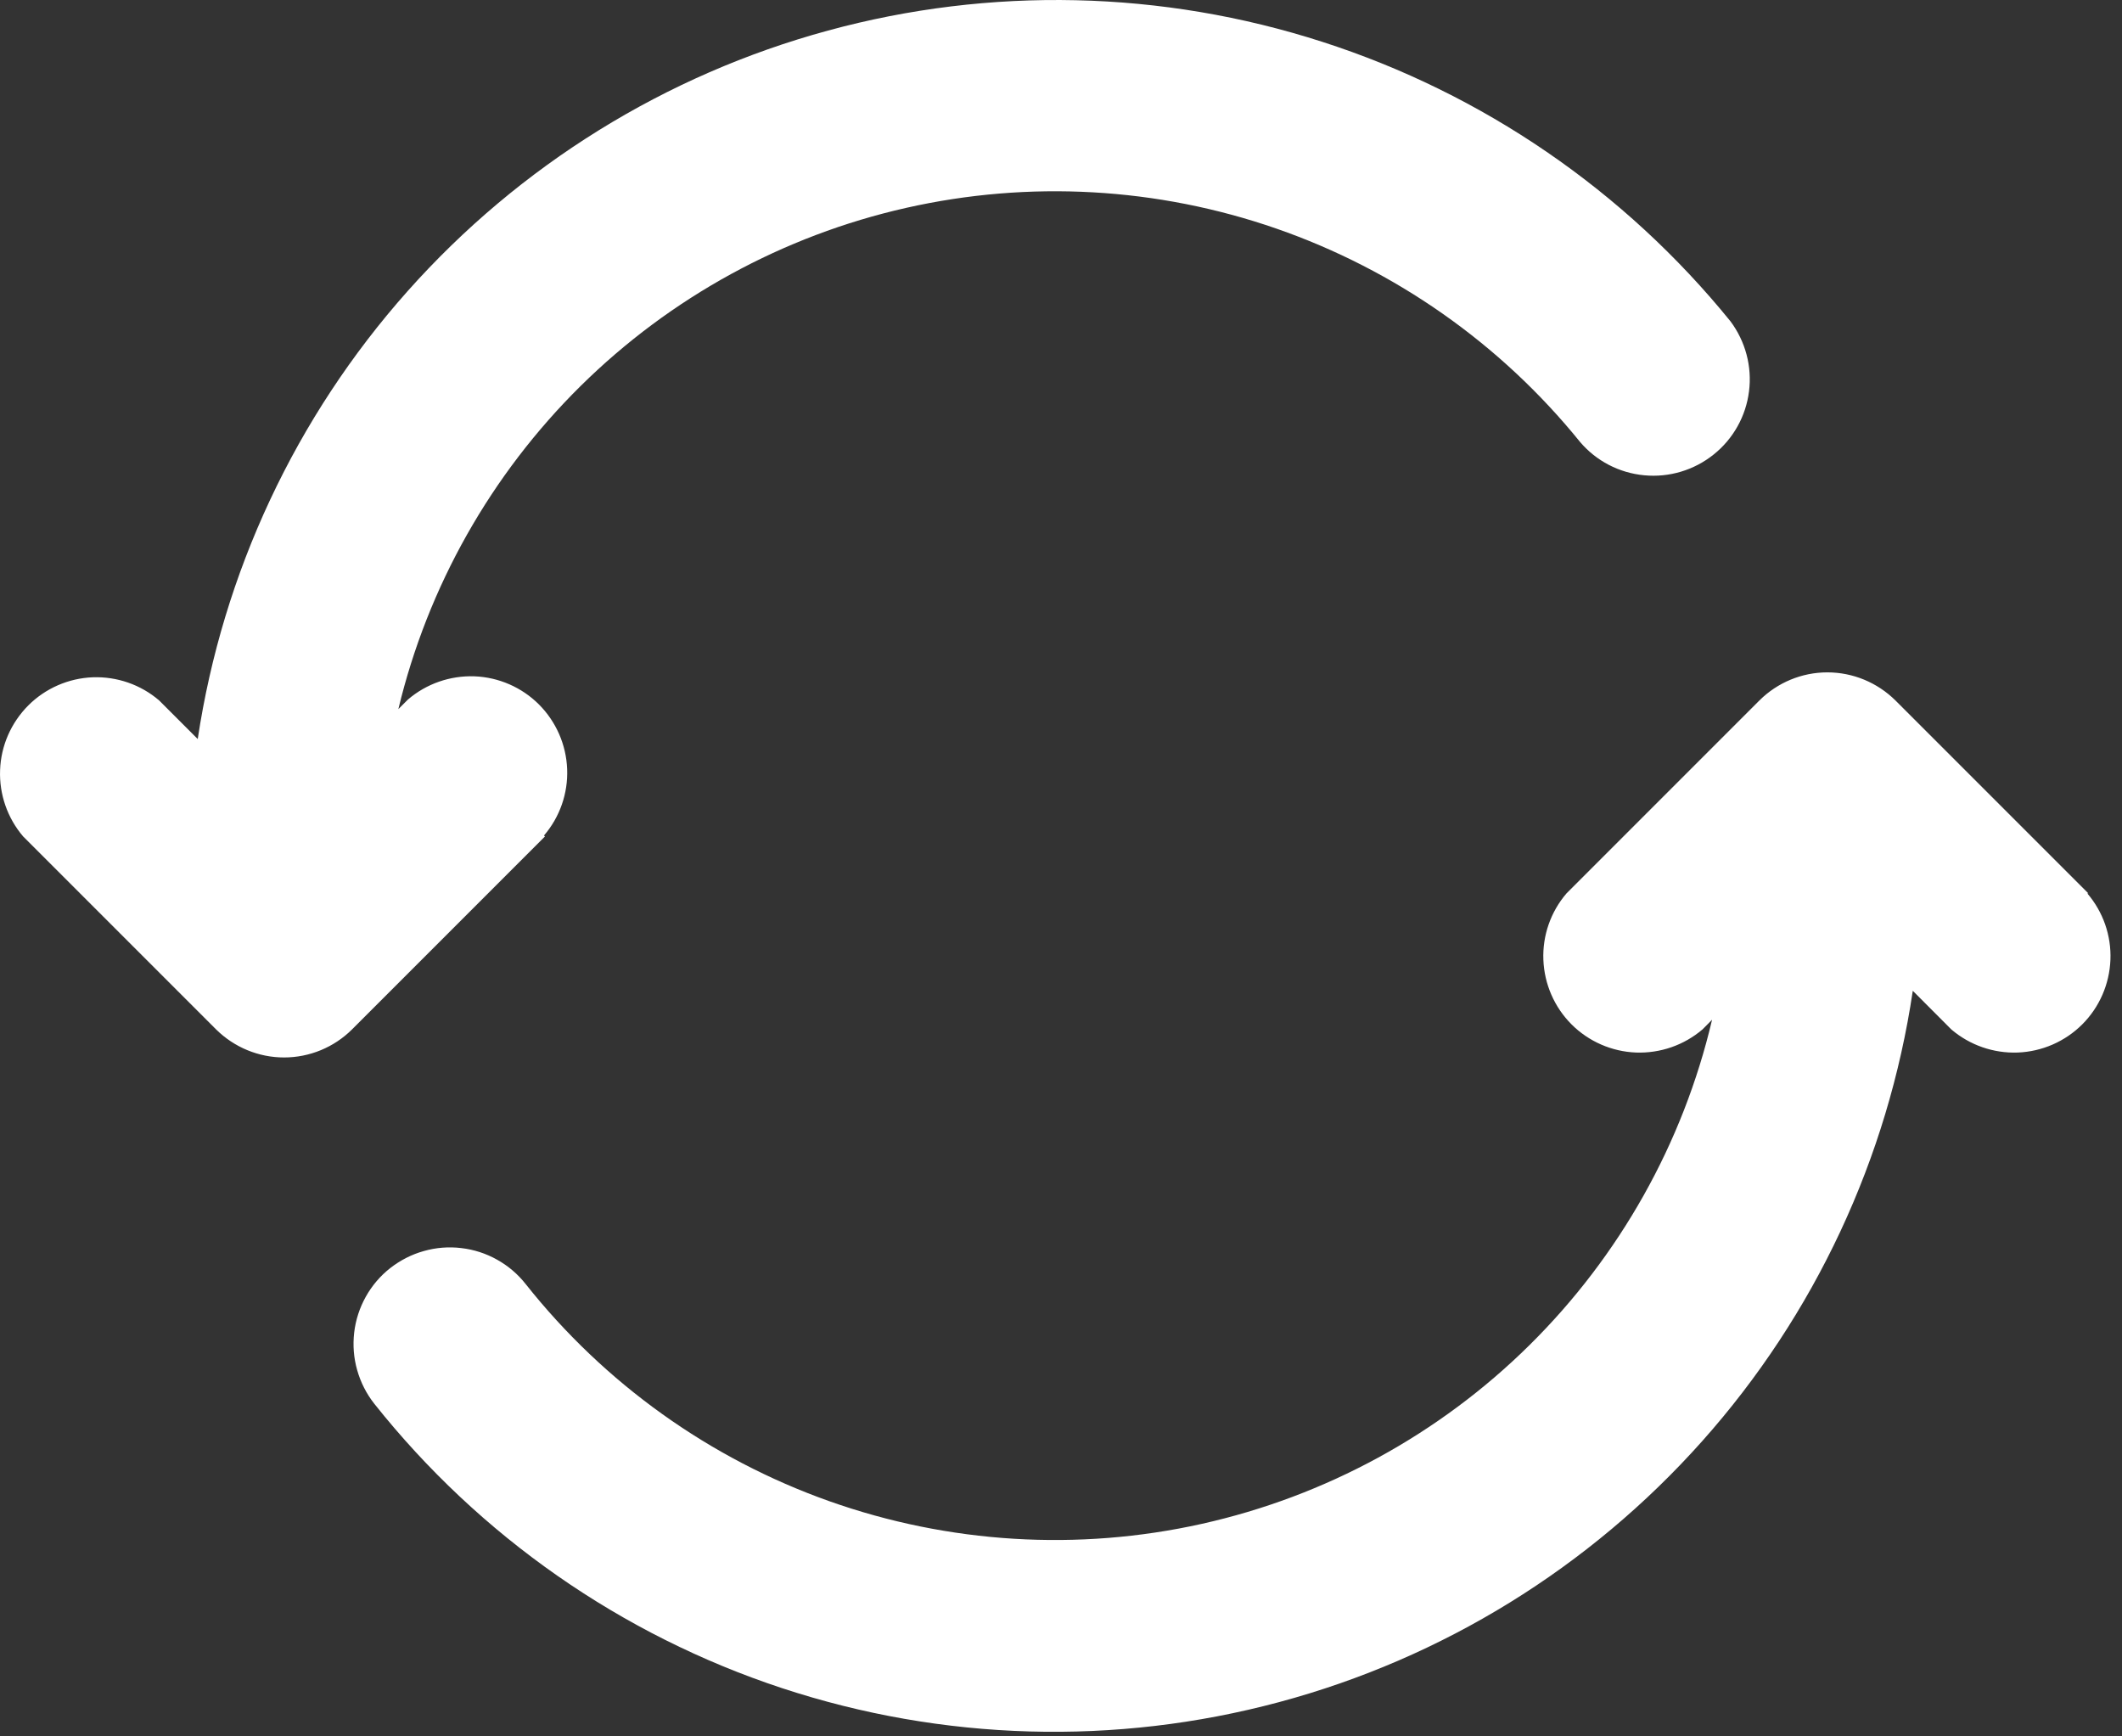 <?xml version="1.0" encoding="UTF-8"?>
<svg xmlns="http://www.w3.org/2000/svg" width="22" height="18" viewBox="0 0 22 18" fill="none">
  <rect x="0" y="0" width="22" height="18" fill="#333333" stroke="none"/>
  <g id="Group">
    <path id="Vector" d="M5.65 8.671L3.65 10.671C3.463 10.857 3.21 10.962 2.945 10.962C2.681 10.962 2.428 10.857 2.24 10.671L0.24 8.671C0.077 8.48 -0.009 8.234 0.001 7.982C0.01 7.73 0.115 7.492 0.293 7.313C0.471 7.135 0.71 7.031 0.961 7.021C1.213 7.012 1.459 7.097 1.65 7.261L2.05 7.661C2.31 5.935 3.066 4.322 4.226 3.018C5.386 1.714 6.9 0.775 8.584 0.317C10.268 -0.142 12.049 -0.102 13.71 0.434C15.371 0.969 16.841 1.975 17.941 3.331C18.096 3.539 18.166 3.799 18.133 4.057C18.101 4.315 17.969 4.55 17.766 4.712C17.564 4.874 17.305 4.952 17.047 4.927C16.788 4.903 16.549 4.779 16.381 4.581C15.559 3.565 14.468 2.799 13.234 2.37C11.999 1.941 10.669 1.867 9.394 2.155C8.119 2.443 6.95 3.083 6.02 4.001C5.09 4.92 4.435 6.08 4.13 7.351L4.23 7.251C4.422 7.087 4.668 7.002 4.92 7.011C5.171 7.021 5.41 7.125 5.588 7.303C5.766 7.482 5.87 7.72 5.88 7.972C5.89 8.224 5.804 8.47 5.64 8.661L5.65 8.671ZM21.651 9.261L19.651 7.261C19.463 7.075 19.21 6.97 18.945 6.97C18.681 6.97 18.428 7.075 18.241 7.261L16.241 9.261C16.077 9.452 15.991 9.698 16.001 9.95C16.011 10.202 16.115 10.441 16.293 10.619C16.471 10.797 16.71 10.901 16.961 10.911C17.213 10.92 17.459 10.835 17.651 10.671L17.75 10.571C17.449 11.851 16.792 13.02 15.856 13.945C14.921 14.869 13.743 15.511 12.459 15.797C11.176 16.083 9.837 16.001 8.598 15.562C7.358 15.122 6.267 14.342 5.45 13.311C5.369 13.208 5.268 13.122 5.153 13.058C5.039 12.994 4.913 12.953 4.782 12.938C4.652 12.922 4.519 12.933 4.393 12.969C4.267 13.004 4.149 13.065 4.045 13.146C3.942 13.227 3.856 13.328 3.792 13.443C3.728 13.558 3.687 13.684 3.672 13.814C3.657 13.945 3.667 14.077 3.703 14.203C3.739 14.33 3.799 14.448 3.88 14.551C4.972 15.925 6.441 16.95 8.108 17.5C9.774 18.049 11.565 18.1 13.26 17.645C14.955 17.191 16.48 16.25 17.647 14.94C18.815 13.63 19.573 12.007 19.831 10.271L20.23 10.671C20.422 10.835 20.668 10.92 20.919 10.911C21.171 10.901 21.41 10.797 21.588 10.619C21.766 10.441 21.87 10.202 21.88 9.95C21.89 9.698 21.804 9.452 21.64 9.261H21.651Z" fill="white"></path>
  </g>
</svg>
